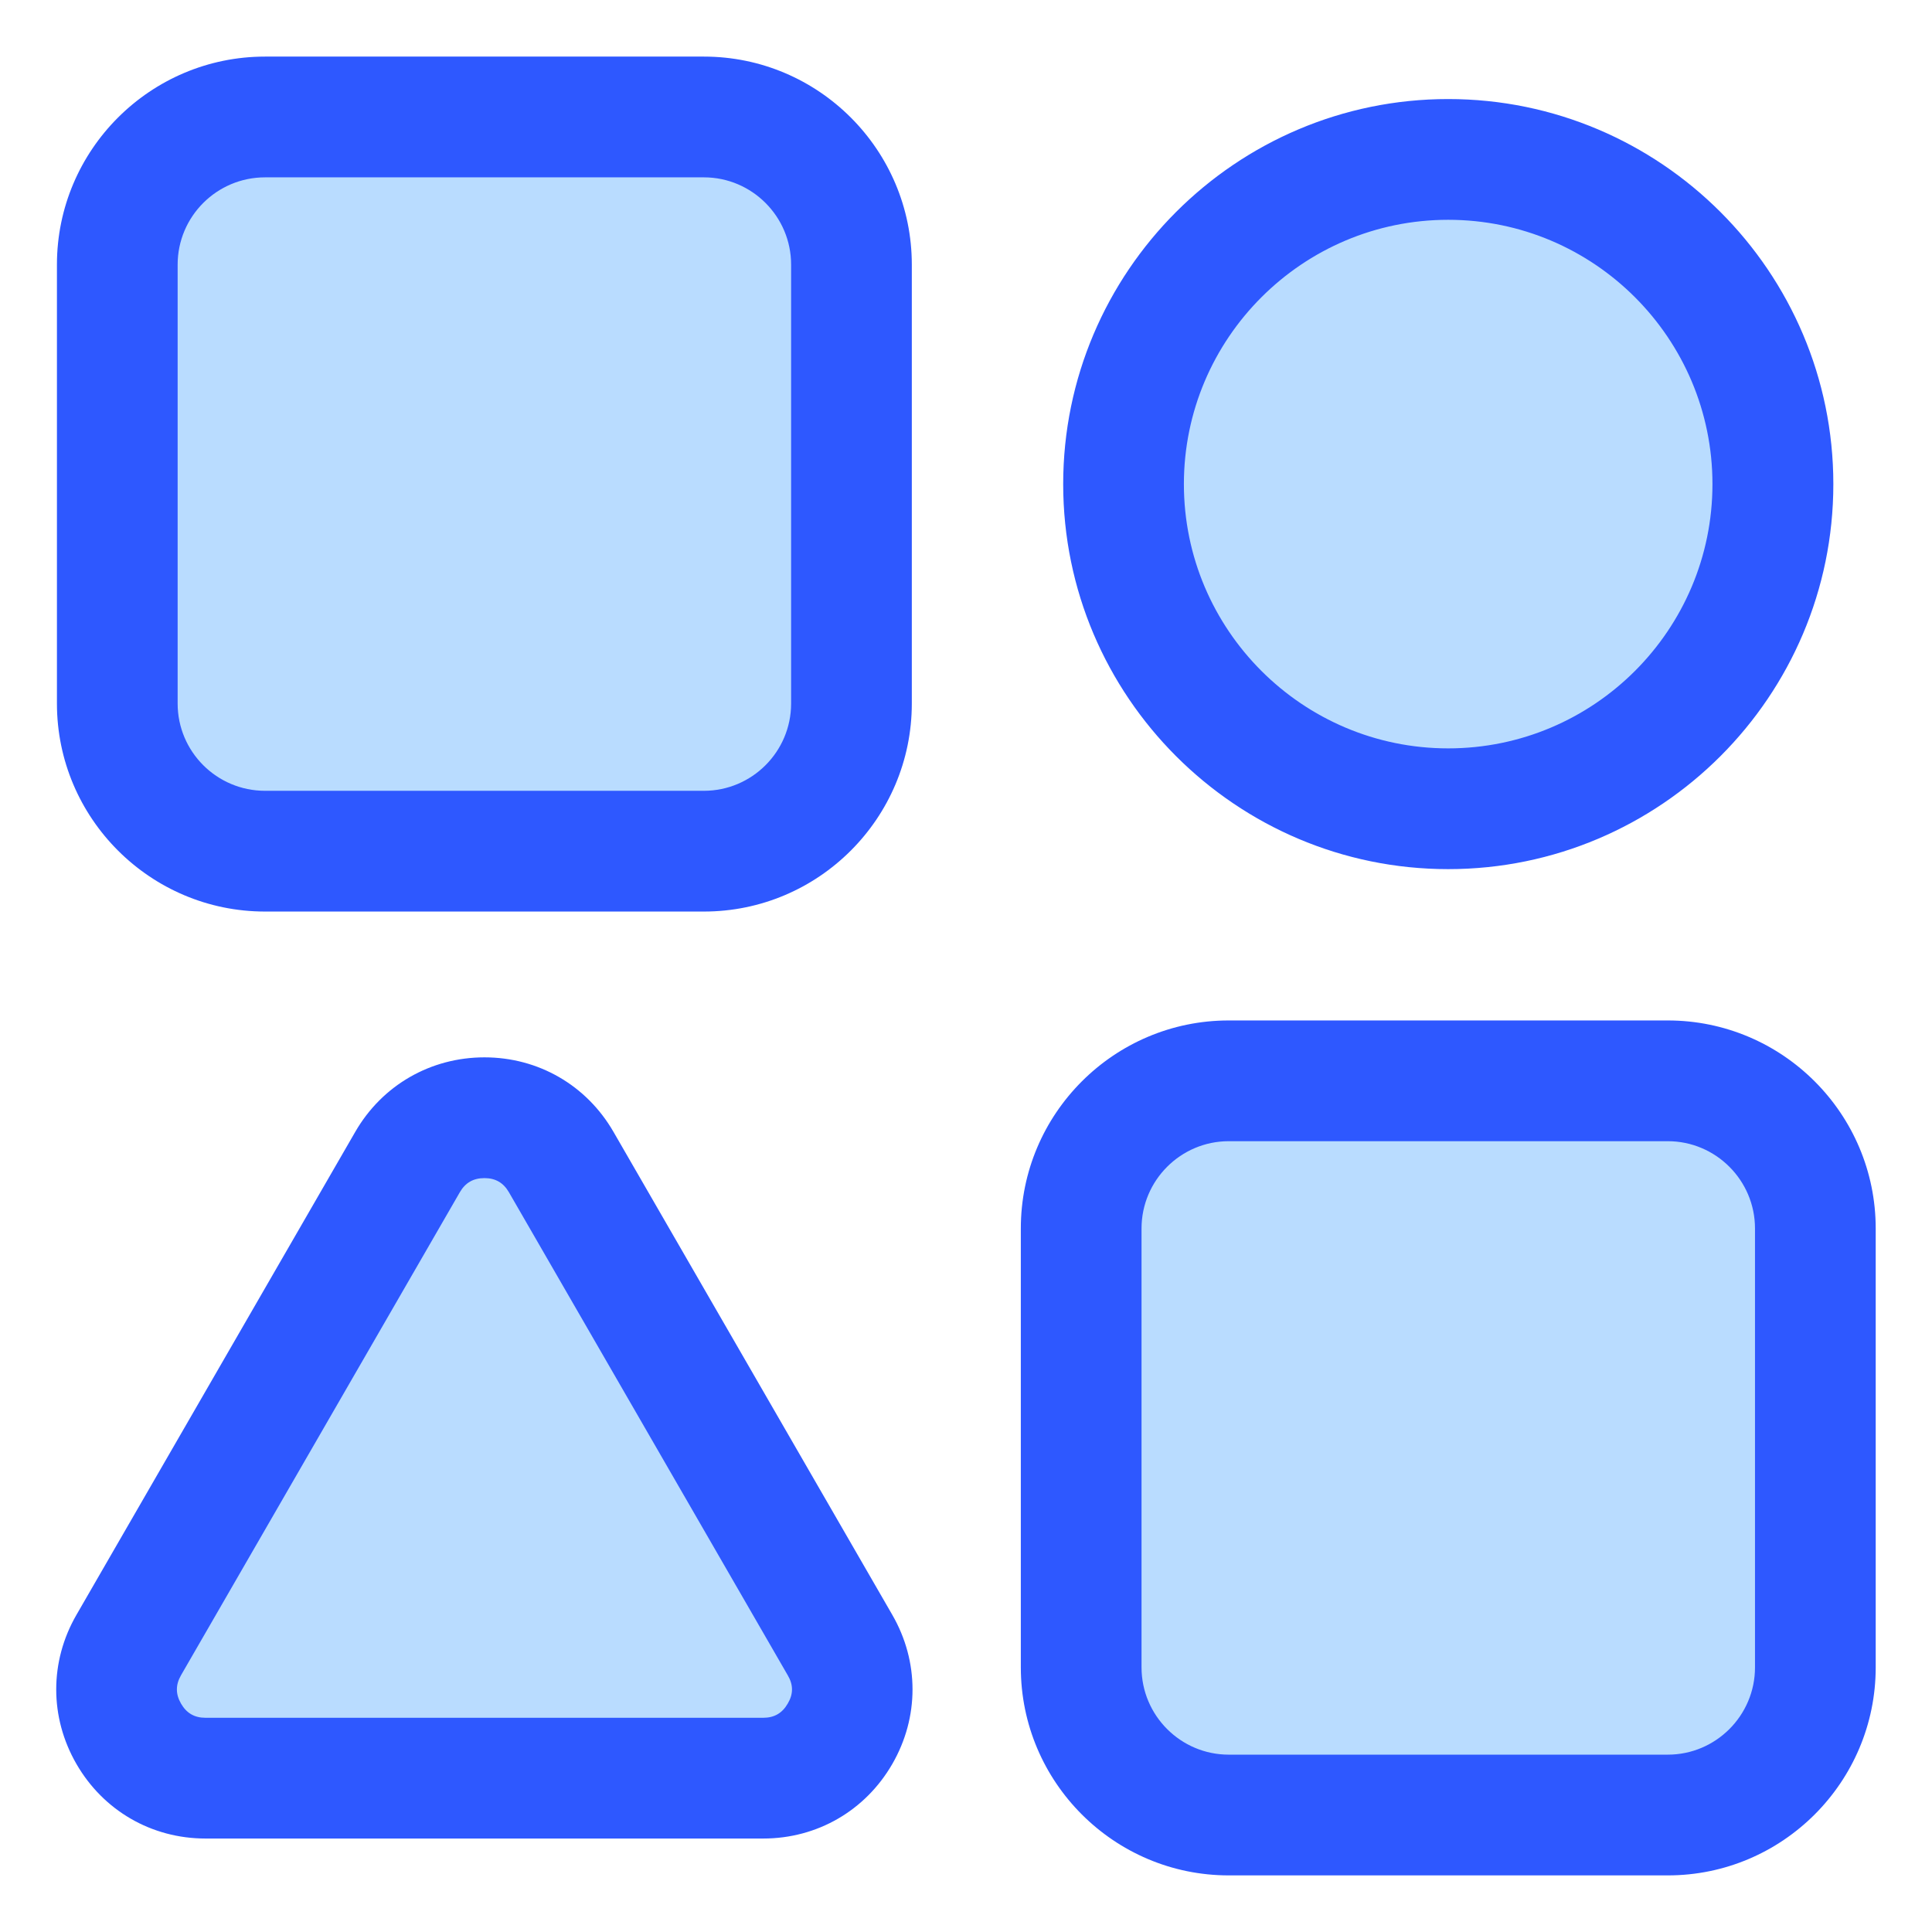 <?xml version="1.0" encoding="UTF-8"?> <svg xmlns="http://www.w3.org/2000/svg" id="Layer_1" height="512" viewBox="0 0 512 512" width="512"><g clip-rule="evenodd" fill-rule="evenodd"><path d="m45.636 70.13c0-13.561 11.042-24.57 24.598-24.57h116.306c13.537 0 24.551 11.037 24.551 24.57v116.309c0 13.538-11.009 24.571-24.551 24.571h-116.306c-13.561 0-24.598-11.004-24.598-24.571zm266.668 58.159c0-39.41 32.067-71.479 71.477-71.479 39.435 0 71.477 32.048 71.477 71.479 0 39.433-32.041 71.48-71.477 71.48-39.411 0-71.477-32.069-71.477-71.48zm-11.227 197.27c0-13.532 11.016-24.568 24.551-24.568h116.353c13.535 0 24.551 11.036 24.551 24.568v116.311c0 13.537-11.01 24.57-24.551 24.57h-116.353c-13.541 0-24.551-11.033-24.551-24.57zm-180.467-10.32c1.725-2.988 4.328-4.469 7.776-4.469 3.426 0 6.017 1.502 7.729 4.469l73.88 127.985c1.77 2.98 1.753 5.989.004 8.974-1.73 2.952-4.292 4.471-7.724 4.471h-147.824c-3.432 0-6.016-1.509-7.729-4.48-1.713-2.97-1.714-5.979 0-8.949z" fill="#b9dcff"></path><path d="m208.758 451.47c-1.456 2.53-3.57 3.76-6.482 3.76h-147.825c-2.912 0-5.026-1.229-6.482-3.76-1.456-2.519-1.456-4.98 0-7.51l73.889-128.001c1.456-2.519 3.57-3.749 6.529-3.749 2.912 0 5.026 1.23 6.482 3.749l73.889 128.001c1.503 2.53 1.503 4.99 0 7.51zm-46.175-151.51c-7.14-12.371-19.917-19.751-34.197-19.751s-27.104 7.38-34.244 19.751l-73.888 127.999c-7.14 12.371-7.14 27.14 0 39.509 7.14 12.371 19.917 19.762 34.197 19.762h147.825c14.28 0 27.057-7.391 34.197-19.762 7.14-12.369 7.14-27.138 0-39.509zm221.198-241.711c38.659 0 70.037 31.421 70.037 70.039 0 38.621-31.378 70.04-70.037 70.04-38.612 0-70.038-31.419-70.038-70.04.001-38.618 31.426-70.039 70.038-70.039zm0 172.081c56.274 0 102.073-45.781 102.073-102.041 0-56.269-45.799-102.04-102.073-102.04-56.227 0-102.026 45.771-102.026 102.04 0 56.26 45.799 102.041 102.026 102.041zm81.311 211.54c0 12.76-10.381 23.131-23.111 23.131h-116.353c-12.73 0-23.111-10.371-23.111-23.131v-116.311c0-12.749 10.381-23.129 23.111-23.129h116.353c12.73 0 23.111 10.38 23.111 23.129zm-23.111-171.44h-116.353c-30.392 0-55.1 24.731-55.1 55.129v116.311c0 30.401 24.708 55.129 55.1 55.129h116.353c30.392 0 55.1-24.729 55.1-55.129v-116.311c0-30.399-24.708-55.129-55.1-55.129zm-394.905-200.3c0-12.751 10.381-23.13 23.158-23.13h116.306c12.73 0 23.111 10.38 23.111 23.13v116.309c0 12.761-10.381 23.131-23.111 23.131h-116.306c-12.777 0-23.158-10.37-23.158-23.131zm23.158 171.44h116.306c30.392 0 55.1-24.731 55.1-55.132v-116.308c0-30.401-24.708-55.132-55.1-55.132h-116.306c-30.392 0-55.147 24.731-55.147 55.132v116.309c0 30.4 24.755 55.131 55.147 55.131z" fill="#2e58ff"></path></g></svg> 